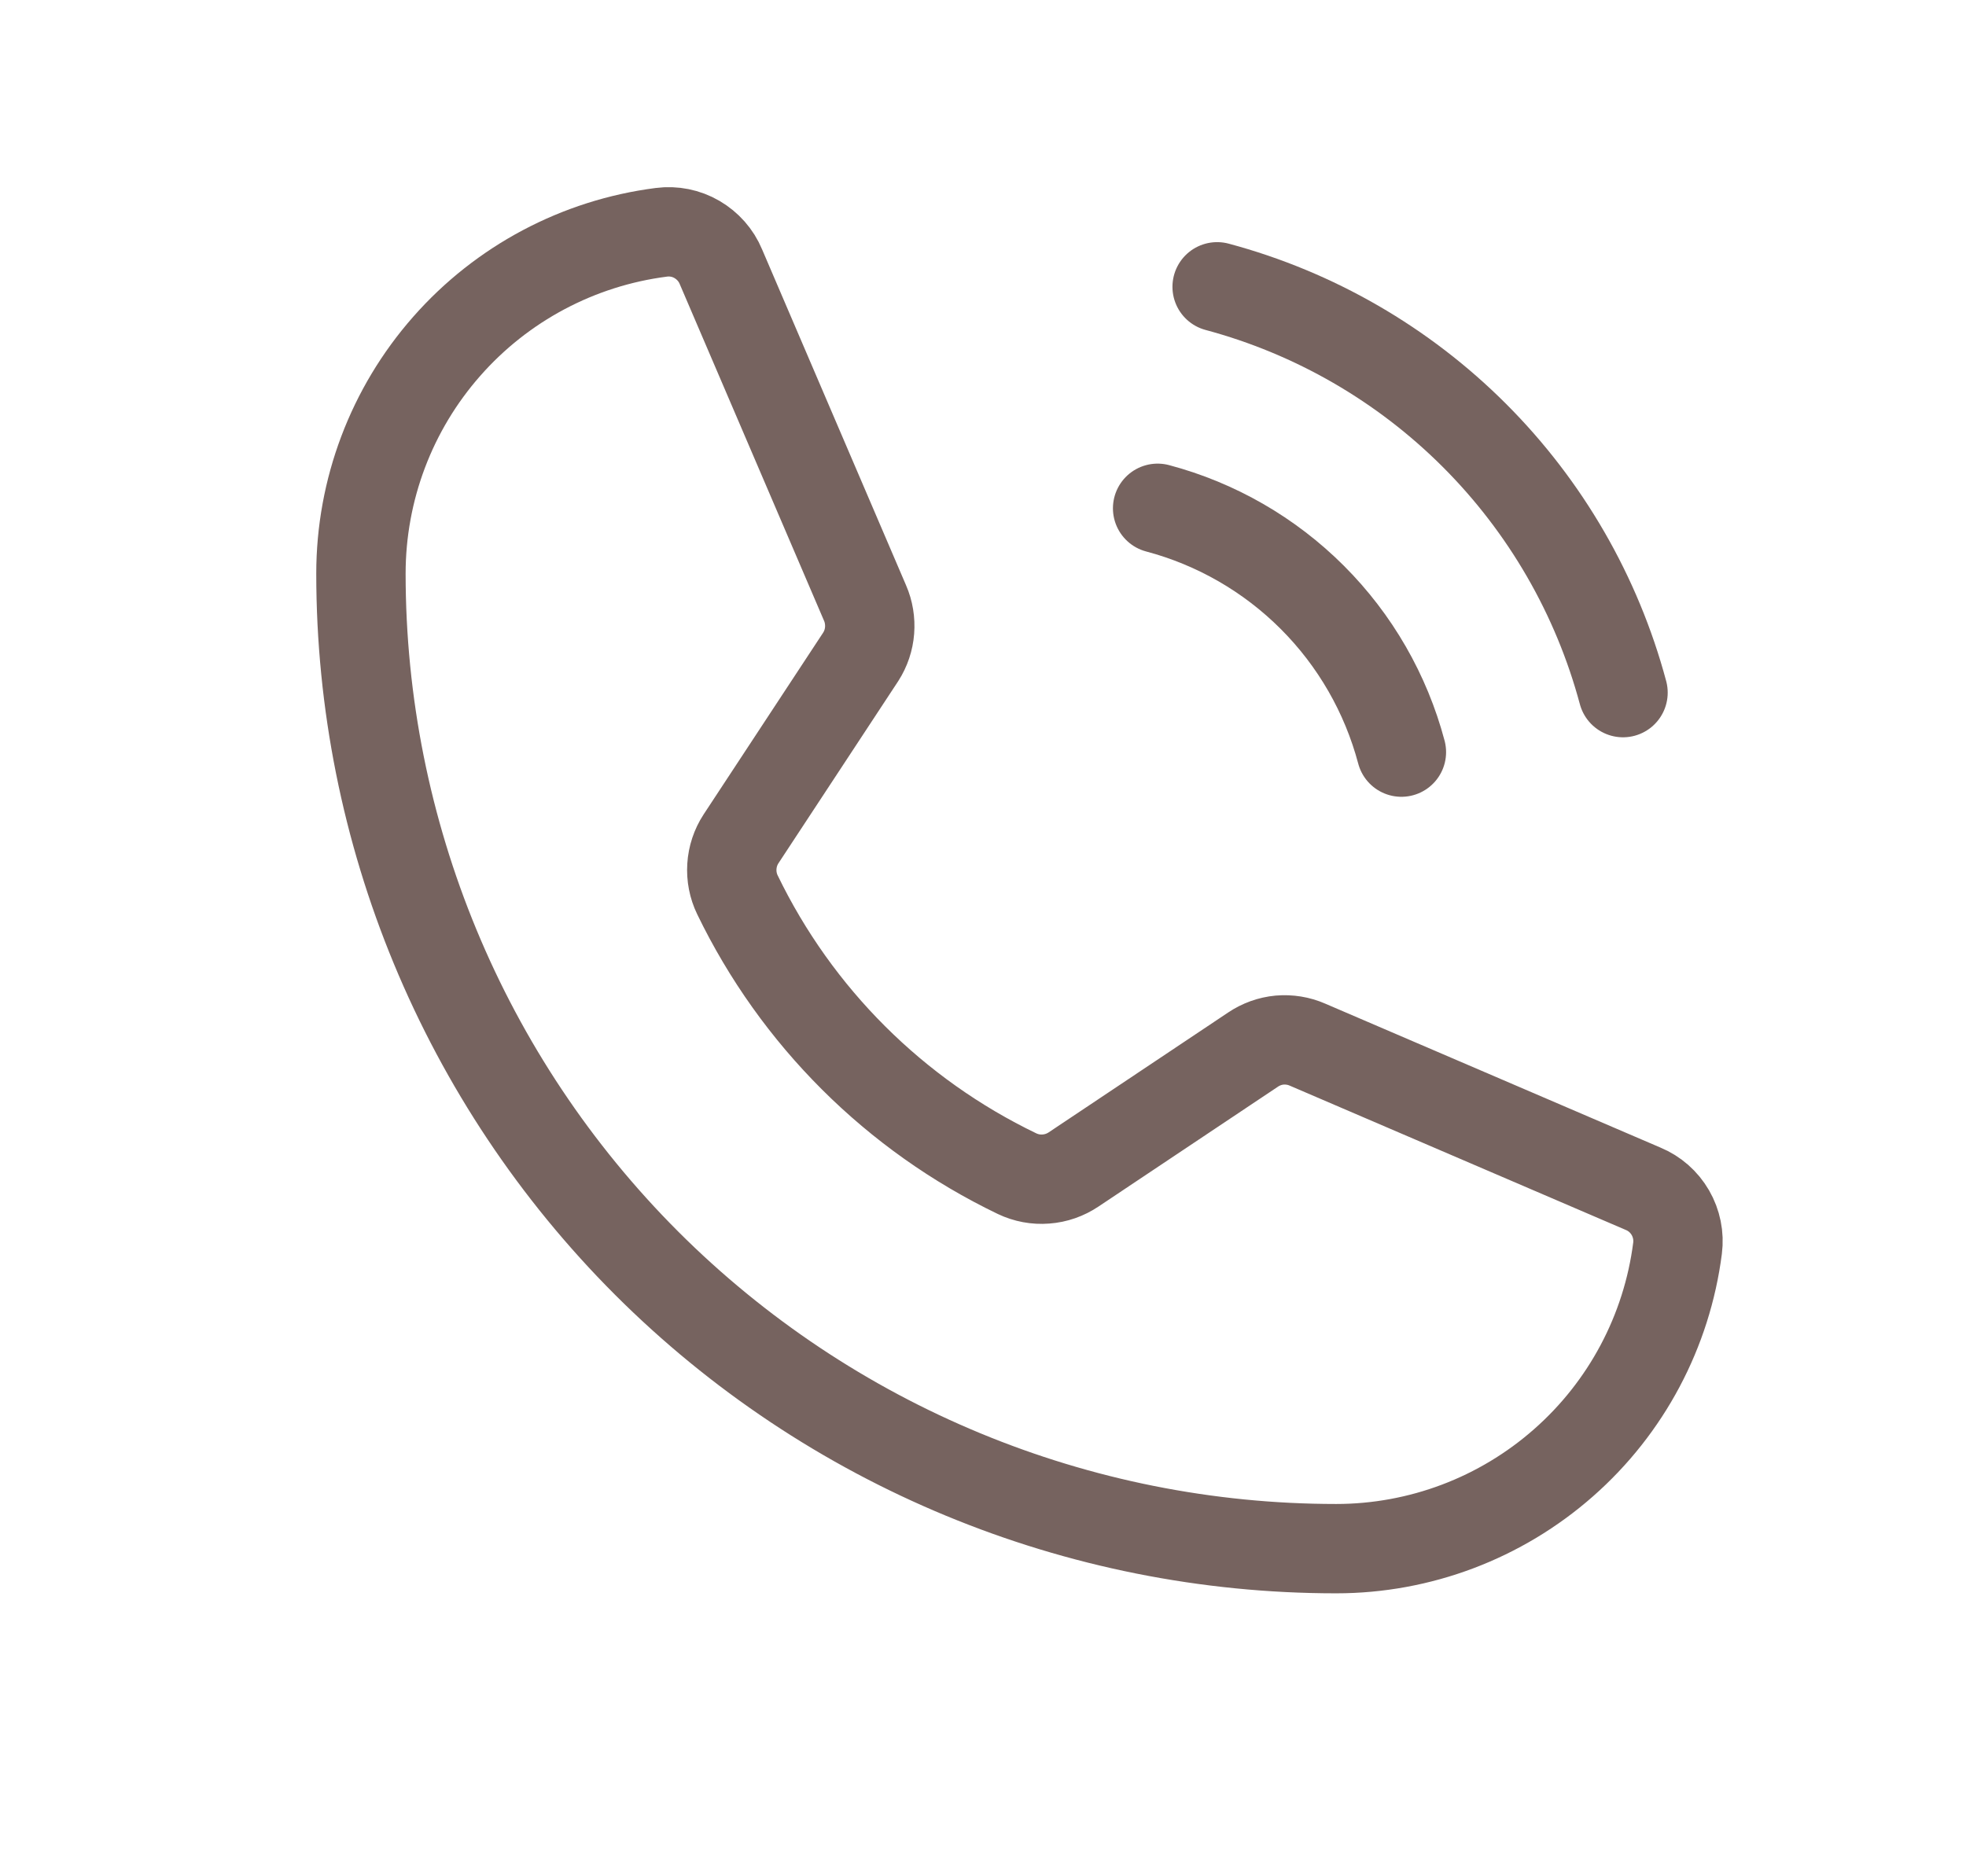 <?xml version="1.0" encoding="UTF-8"?> <svg xmlns="http://www.w3.org/2000/svg" width="22" height="21" viewBox="0 0 22 21" fill="none"> <path d="M13.62 3.21C14.709 3.502 15.702 4.076 16.499 4.873C17.296 5.67 17.87 6.663 18.162 7.752" stroke="#76635F" stroke-linecap="round" stroke-linejoin="round"></path> <path d="M12.954 5.689C13.609 5.863 14.206 6.207 14.685 6.686C15.165 7.166 15.508 7.763 15.682 8.418" stroke="#76635F" stroke-linecap="round" stroke-linejoin="round"></path> <path d="M8.252 10.015C8.912 11.379 10.015 12.479 11.381 13.136C11.482 13.184 11.593 13.205 11.704 13.196C11.816 13.188 11.923 13.15 12.015 13.088L14.021 11.748C14.11 11.688 14.212 11.651 14.319 11.641C14.426 11.632 14.533 11.649 14.631 11.692L18.387 13.305C18.515 13.358 18.622 13.452 18.692 13.573C18.761 13.693 18.79 13.833 18.772 13.971C18.653 14.9 18.199 15.754 17.496 16.372C16.793 16.991 15.889 17.333 14.952 17.333C12.058 17.333 9.282 16.183 7.235 14.137C5.189 12.09 4.039 9.314 4.039 6.42C4.039 5.483 4.38 4.579 4.999 3.876C5.618 3.172 6.472 2.719 7.401 2.6C7.539 2.582 7.679 2.61 7.799 2.68C7.919 2.75 8.014 2.857 8.067 2.985L9.68 6.749C9.722 6.845 9.739 6.951 9.731 7.056C9.723 7.161 9.689 7.262 9.632 7.351L8.292 9.389C8.232 9.481 8.197 9.587 8.19 9.697C8.183 9.806 8.204 9.916 8.252 10.015V10.015Z" stroke="#76635F" stroke-linecap="round" stroke-linejoin="round"></path> </svg> 